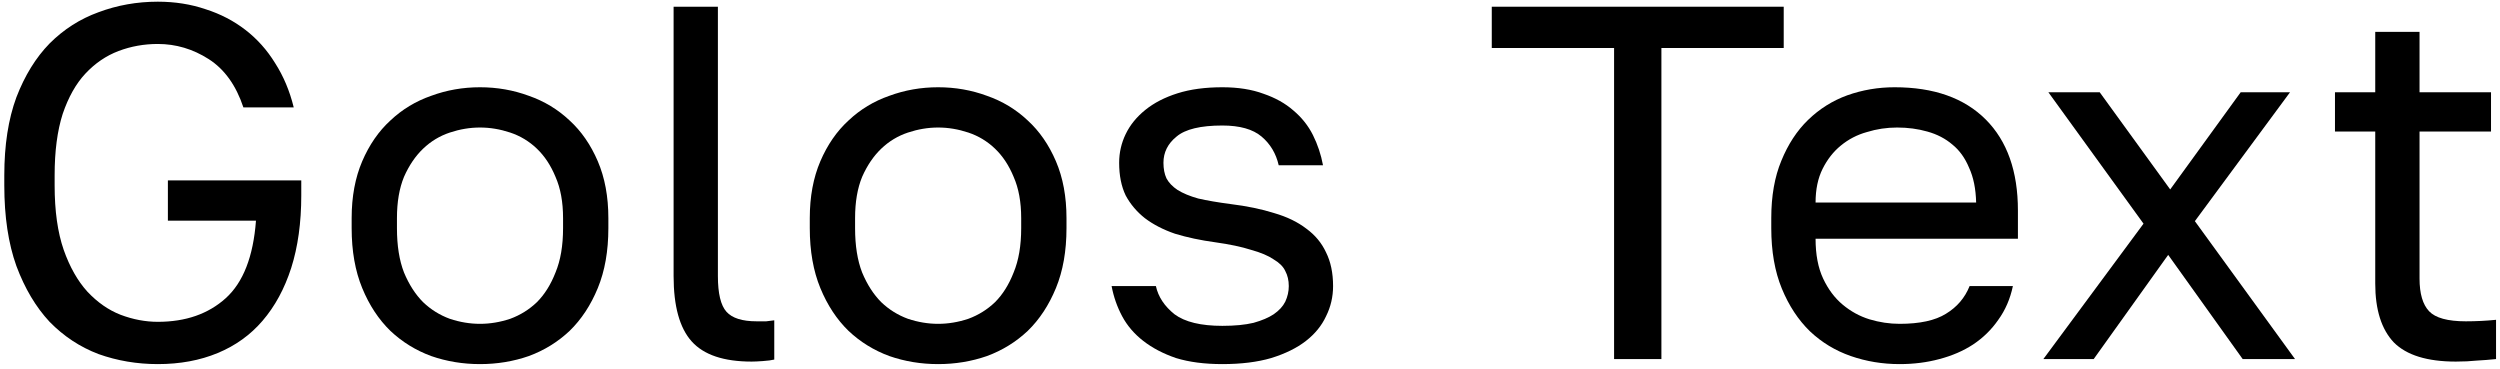 <svg width="298" height="44" viewBox="0 0 298 44" fill="none" xmlns="http://www.w3.org/2000/svg">
<path d="M18.812 43.401C16.332 43.401 13.972 43.001 11.732 42.201C9.532 41.361 7.592 40.081 5.912 38.361C4.272 36.601 2.952 34.381 1.952 31.701C0.992 29.021 0.512 25.821 0.512 22.101V20.901C0.512 17.301 0.992 14.201 1.952 11.601C2.952 9.001 4.272 6.861 5.912 5.181C7.592 3.501 9.532 2.261 11.732 1.461C13.972 0.621 16.332 0.201 18.812 0.201C20.852 0.201 22.752 0.501 24.512 1.101C26.272 1.661 27.852 2.481 29.252 3.561C30.652 4.641 31.832 5.961 32.792 7.521C33.792 9.081 34.532 10.841 35.012 12.801H29.012C28.132 10.161 26.752 8.241 24.872 7.041C22.992 5.841 20.972 5.241 18.812 5.241C17.172 5.241 15.612 5.521 14.132 6.081C12.652 6.641 11.332 7.541 10.172 8.781C9.052 9.981 8.152 11.581 7.472 13.581C6.832 15.581 6.512 18.021 6.512 20.901V22.101C6.512 25.141 6.872 27.701 7.592 29.781C8.312 31.821 9.252 33.481 10.412 34.761C11.612 36.041 12.932 36.961 14.372 37.521C15.852 38.081 17.332 38.361 18.812 38.361C22.132 38.361 24.832 37.421 26.912 35.541C28.992 33.661 30.192 30.581 30.512 26.301H20.012V21.501H35.912V23.301C35.912 26.541 35.512 29.421 34.712 31.941C33.912 34.421 32.772 36.521 31.292 38.241C29.852 39.921 28.072 41.201 25.952 42.081C23.832 42.961 21.452 43.401 18.812 43.401Z" fill="black"/>
<path d="M57.217 43.401C55.177 43.401 53.237 43.081 51.397 42.441C49.557 41.761 47.937 40.761 46.537 39.441C45.137 38.081 44.017 36.381 43.177 34.341C42.337 32.301 41.917 29.921 41.917 27.201V26.001C41.917 23.441 42.337 21.181 43.177 19.221C44.017 17.261 45.137 15.641 46.537 14.361C47.937 13.041 49.557 12.061 51.397 11.421C53.237 10.741 55.177 10.401 57.217 10.401C59.257 10.401 61.197 10.741 63.037 11.421C64.877 12.061 66.497 13.041 67.897 14.361C69.297 15.641 70.417 17.261 71.257 19.221C72.097 21.181 72.517 23.441 72.517 26.001V27.201C72.517 29.921 72.097 32.301 71.257 34.341C70.417 36.381 69.297 38.081 67.897 39.441C66.497 40.761 64.877 41.761 63.037 42.441C61.197 43.081 59.257 43.401 57.217 43.401ZM57.217 38.601C58.417 38.601 59.617 38.401 60.817 38.001C62.017 37.561 63.077 36.901 63.997 36.021C64.917 35.101 65.657 33.921 66.217 32.481C66.817 31.041 67.117 29.281 67.117 27.201V26.001C67.117 24.081 66.817 22.441 66.217 21.081C65.657 19.721 64.917 18.601 63.997 17.721C63.077 16.841 62.017 16.201 60.817 15.801C59.617 15.401 58.417 15.201 57.217 15.201C56.017 15.201 54.817 15.401 53.617 15.801C52.417 16.201 51.357 16.841 50.437 17.721C49.517 18.601 48.757 19.721 48.157 21.081C47.597 22.441 47.317 24.081 47.317 26.001V27.201C47.317 29.281 47.597 31.041 48.157 32.481C48.757 33.921 49.517 35.101 50.437 36.021C51.357 36.901 52.417 37.561 53.617 38.001C54.817 38.401 56.017 38.601 57.217 38.601Z" fill="black"/>
<path d="M89.594 43.101C86.273 43.101 83.894 42.301 82.454 40.701C81.013 39.101 80.293 36.501 80.293 32.901V0.801H85.573V32.901C85.573 34.981 85.913 36.401 86.594 37.161C87.273 37.921 88.474 38.301 90.194 38.301C90.633 38.301 91.013 38.301 91.334 38.301C91.653 38.261 91.974 38.221 92.293 38.181V42.861C91.974 42.941 91.513 43.001 90.913 43.041C90.353 43.081 89.913 43.101 89.594 43.101Z" fill="black"/>
<path d="M111.826 43.401C109.786 43.401 107.846 43.081 106.006 42.441C104.166 41.761 102.546 40.761 101.146 39.441C99.746 38.081 98.626 36.381 97.786 34.341C96.946 32.301 96.526 29.921 96.526 27.201V26.001C96.526 23.441 96.946 21.181 97.786 19.221C98.626 17.261 99.746 15.641 101.146 14.361C102.546 13.041 104.166 12.061 106.006 11.421C107.846 10.741 109.786 10.401 111.826 10.401C113.866 10.401 115.806 10.741 117.646 11.421C119.486 12.061 121.106 13.041 122.506 14.361C123.906 15.641 125.026 17.261 125.866 19.221C126.706 21.181 127.126 23.441 127.126 26.001V27.201C127.126 29.921 126.706 32.301 125.866 34.341C125.026 36.381 123.906 38.081 122.506 39.441C121.106 40.761 119.486 41.761 117.646 42.441C115.806 43.081 113.866 43.401 111.826 43.401ZM111.826 38.601C113.026 38.601 114.226 38.401 115.426 38.001C116.626 37.561 117.686 36.901 118.606 36.021C119.526 35.101 120.266 33.921 120.826 32.481C121.426 31.041 121.726 29.281 121.726 27.201V26.001C121.726 24.081 121.426 22.441 120.826 21.081C120.266 19.721 119.526 18.601 118.606 17.721C117.686 16.841 116.626 16.201 115.426 15.801C114.226 15.401 113.026 15.201 111.826 15.201C110.626 15.201 109.426 15.401 108.226 15.801C107.026 16.201 105.966 16.841 105.046 17.721C104.126 18.601 103.366 19.721 102.766 21.081C102.206 22.441 101.926 24.081 101.926 26.001V27.201C101.926 29.281 102.206 31.041 102.766 32.481C103.366 33.921 104.126 35.101 105.046 36.021C105.966 36.901 107.026 37.561 108.226 38.001C109.426 38.401 110.626 38.601 111.826 38.601Z" fill="black"/>
<path d="M145.703 43.401C143.583 43.401 141.743 43.161 140.183 42.681C138.663 42.161 137.363 41.481 136.283 40.641C135.203 39.801 134.363 38.821 133.763 37.701C133.163 36.581 132.743 35.381 132.503 34.101H137.783C138.063 35.381 138.803 36.501 140.003 37.461C141.243 38.381 143.143 38.841 145.703 38.841C147.183 38.841 148.423 38.721 149.423 38.481C150.423 38.201 151.223 37.861 151.823 37.461C152.463 37.021 152.923 36.521 153.203 35.961C153.483 35.361 153.623 34.741 153.623 34.101C153.623 33.421 153.483 32.821 153.203 32.301C152.963 31.781 152.503 31.321 151.823 30.921C151.183 30.481 150.283 30.101 149.123 29.781C148.003 29.421 146.583 29.121 144.863 28.881C143.103 28.641 141.503 28.301 140.063 27.861C138.663 27.381 137.463 26.761 136.463 26.001C135.503 25.241 134.743 24.341 134.183 23.301C133.663 22.221 133.403 20.921 133.403 19.401C133.403 18.201 133.663 17.061 134.183 15.981C134.703 14.901 135.483 13.941 136.523 13.101C137.563 12.261 138.843 11.601 140.363 11.121C141.883 10.641 143.663 10.401 145.703 10.401C147.583 10.401 149.223 10.661 150.623 11.181C152.023 11.661 153.203 12.321 154.163 13.161C155.163 14.001 155.943 14.981 156.503 16.101C157.063 17.221 157.463 18.421 157.703 19.701H152.423C152.103 18.301 151.423 17.161 150.383 16.281C149.343 15.401 147.783 14.961 145.703 14.961C143.103 14.961 141.283 15.401 140.243 16.281C139.203 17.121 138.683 18.161 138.683 19.401C138.683 20.121 138.803 20.741 139.043 21.261C139.323 21.781 139.763 22.241 140.363 22.641C141.003 23.041 141.823 23.381 142.823 23.661C143.863 23.901 145.143 24.121 146.663 24.321C148.623 24.561 150.363 24.921 151.883 25.401C153.403 25.841 154.683 26.461 155.723 27.261C156.763 28.021 157.543 28.961 158.063 30.081C158.623 31.201 158.903 32.541 158.903 34.101C158.903 35.381 158.623 36.581 158.063 37.701C157.543 38.821 156.743 39.801 155.663 40.641C154.583 41.481 153.203 42.161 151.523 42.681C149.883 43.161 147.943 43.401 145.703 43.401Z" fill="black"/>
<path d="M192.399 5.721H177.819V0.801H212.619V5.721H198.039V42.801H192.399V5.721Z" fill="black"/>
<path d="M226.436 43.401C224.396 43.401 222.456 43.081 220.616 42.441C218.776 41.801 217.156 40.821 215.756 39.501C214.356 38.141 213.236 36.441 212.396 34.401C211.556 32.361 211.136 29.961 211.136 27.201V26.001C211.136 23.361 211.536 21.081 212.336 19.161C213.136 17.201 214.196 15.581 215.516 14.301C216.876 12.981 218.436 12.001 220.196 11.361C221.996 10.721 223.876 10.401 225.836 10.401C230.516 10.401 234.136 11.681 236.696 14.241C239.256 16.801 240.536 20.421 240.536 25.101V28.461H216.416C216.416 30.341 216.716 31.921 217.316 33.201C217.916 34.481 218.696 35.521 219.656 36.321C220.616 37.121 221.676 37.701 222.836 38.061C224.036 38.421 225.236 38.601 226.436 38.601C228.836 38.601 230.676 38.201 231.956 37.401C233.276 36.601 234.216 35.501 234.776 34.101H239.936C239.616 35.621 239.036 36.961 238.196 38.121C237.396 39.281 236.396 40.261 235.196 41.061C234.036 41.821 232.696 42.401 231.176 42.801C229.696 43.201 228.116 43.401 226.436 43.401ZM226.136 15.201C224.896 15.201 223.696 15.381 222.536 15.741C221.376 16.061 220.336 16.601 219.416 17.361C218.536 18.081 217.816 19.001 217.256 20.121C216.696 21.241 216.416 22.581 216.416 24.141H235.556C235.516 22.501 235.236 21.121 234.716 20.001C234.236 18.841 233.576 17.921 232.736 17.241C231.896 16.521 230.896 16.001 229.736 15.681C228.616 15.361 227.416 15.201 226.136 15.201Z" fill="black"/>
<path d="M255.508 26.661L244.168 11.001H250.288L258.688 22.581L267.088 11.001H272.968L261.628 26.361L273.568 42.801H267.328L258.448 30.381L249.568 42.801H243.568L255.508 26.661Z" fill="black"/>
<path d="M292.729 43.101C289.329 43.101 286.869 42.341 285.349 40.821C283.869 39.261 283.129 36.921 283.129 33.801V15.681H278.329V11.001H283.129V3.801H288.409V11.001H296.929V15.681H288.409V33.201C288.409 35.001 288.789 36.301 289.549 37.101C290.309 37.901 291.769 38.301 293.929 38.301C295.129 38.301 296.329 38.241 297.529 38.121V42.801C296.769 42.881 296.009 42.941 295.249 42.981C294.489 43.061 293.649 43.101 292.729 43.101Z" fill="black"/>
</svg>

